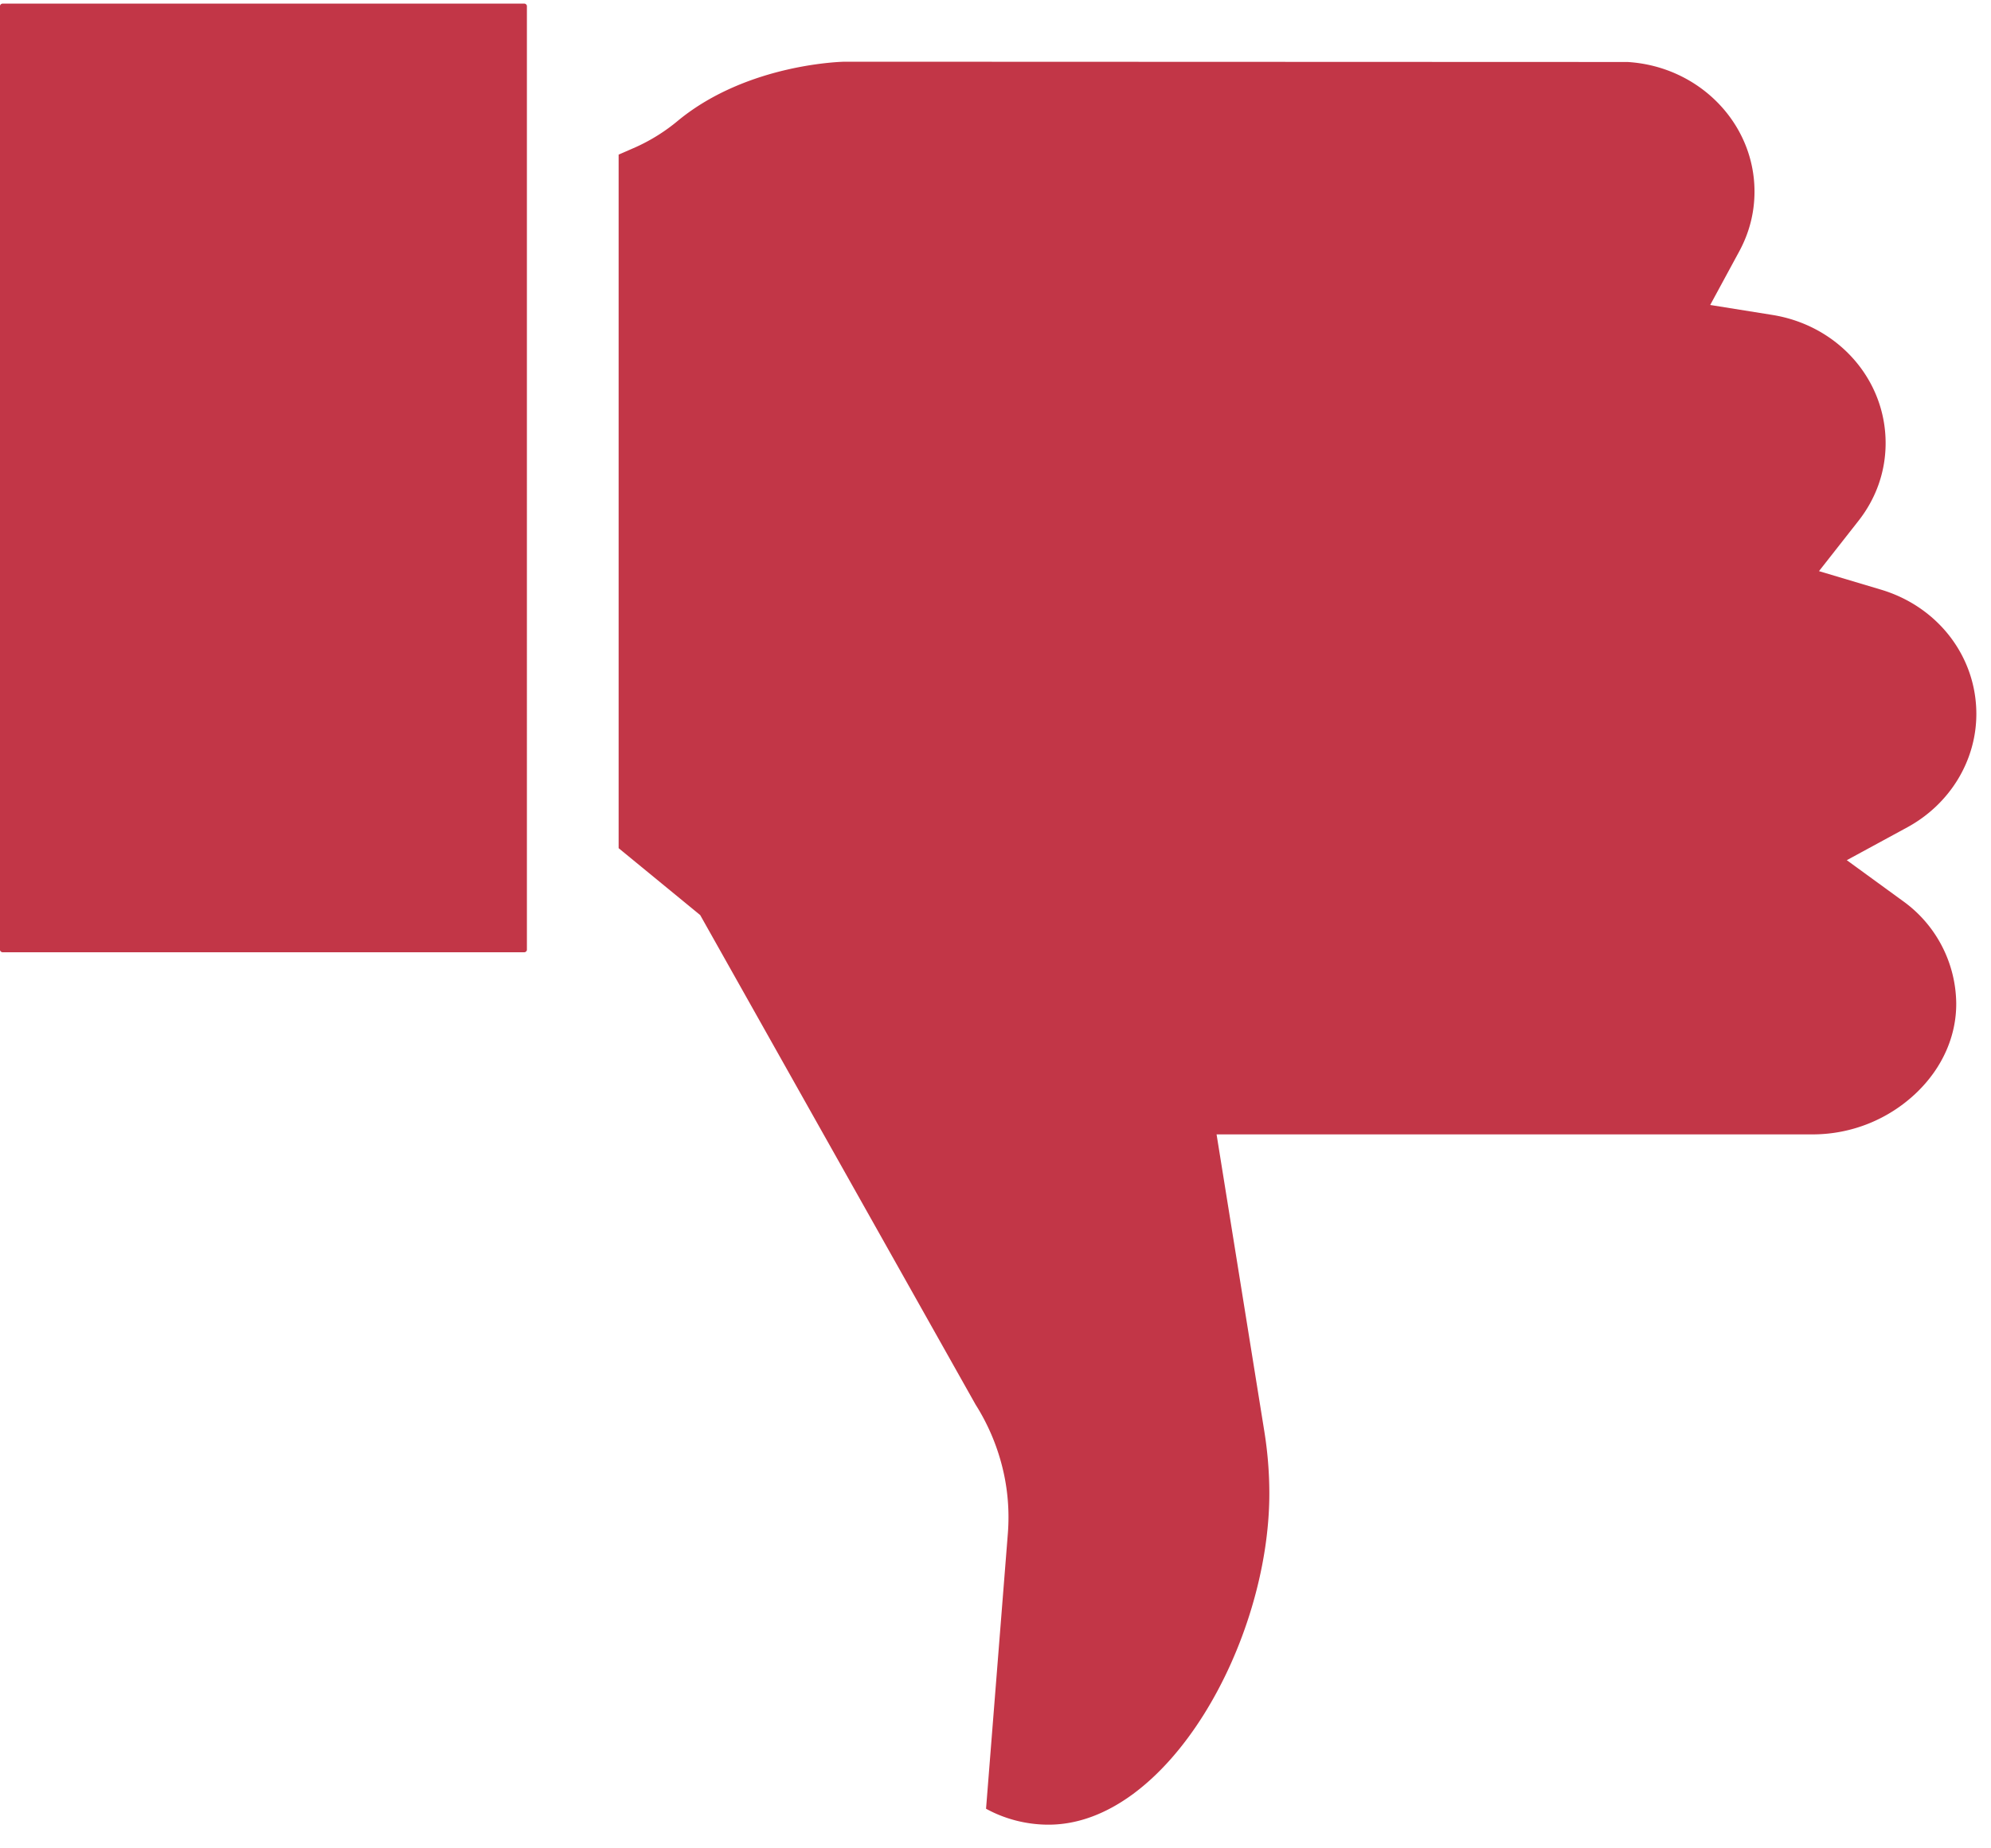 <svg width="28" height="26" viewBox="0 0 28 26" xmlns="http://www.w3.org/2000/svg"><title>F7D14E3A-FA71-407E-8987-06C2A8CDC63A</title><g fill="#C23647" fill-rule="evenodd"><path d="M7.41.085c0-.017-.018-.034-.036-.034H.036C.018.051 0 .068 0 .085v13.276c0 .017.018.034.036.034h7.338c.018 0 .036-.017.036-.034V.085zM26.455 8.295l-.874-.261.551-.702c.253-.32.386-.7.386-1.099 0-.897-.67-1.655-1.593-1.803l-.874-.14.409-.755c.142-.263.214-.545.214-.84 0-.964-.783-1.762-1.785-1.823L11.885.868c-.033 0-1.363.025-2.339.82a2.588 2.588 0 0 1-.61.384l-.236.103v9.756l1.147.941 3.873 6.886a3 3 0 0 1 .373.867c.079.31.106.632.08.955l-.306 3.863c.266.146.57.224.879.224 1.672 0 3.105-2.562 3.105-4.66 0-.29-.024-.584-.07-.87l-.672-4.18h8.394a2.11 2.11 0 0 0 1.453-.59c.361-.348.558-.794.555-1.255a1.794 1.794 0 0 0-.759-1.444l-.78-.568.852-.463c.598-.326.97-.936.97-1.594 0-.806-.538-1.508-1.339-1.748"/></g></svg>